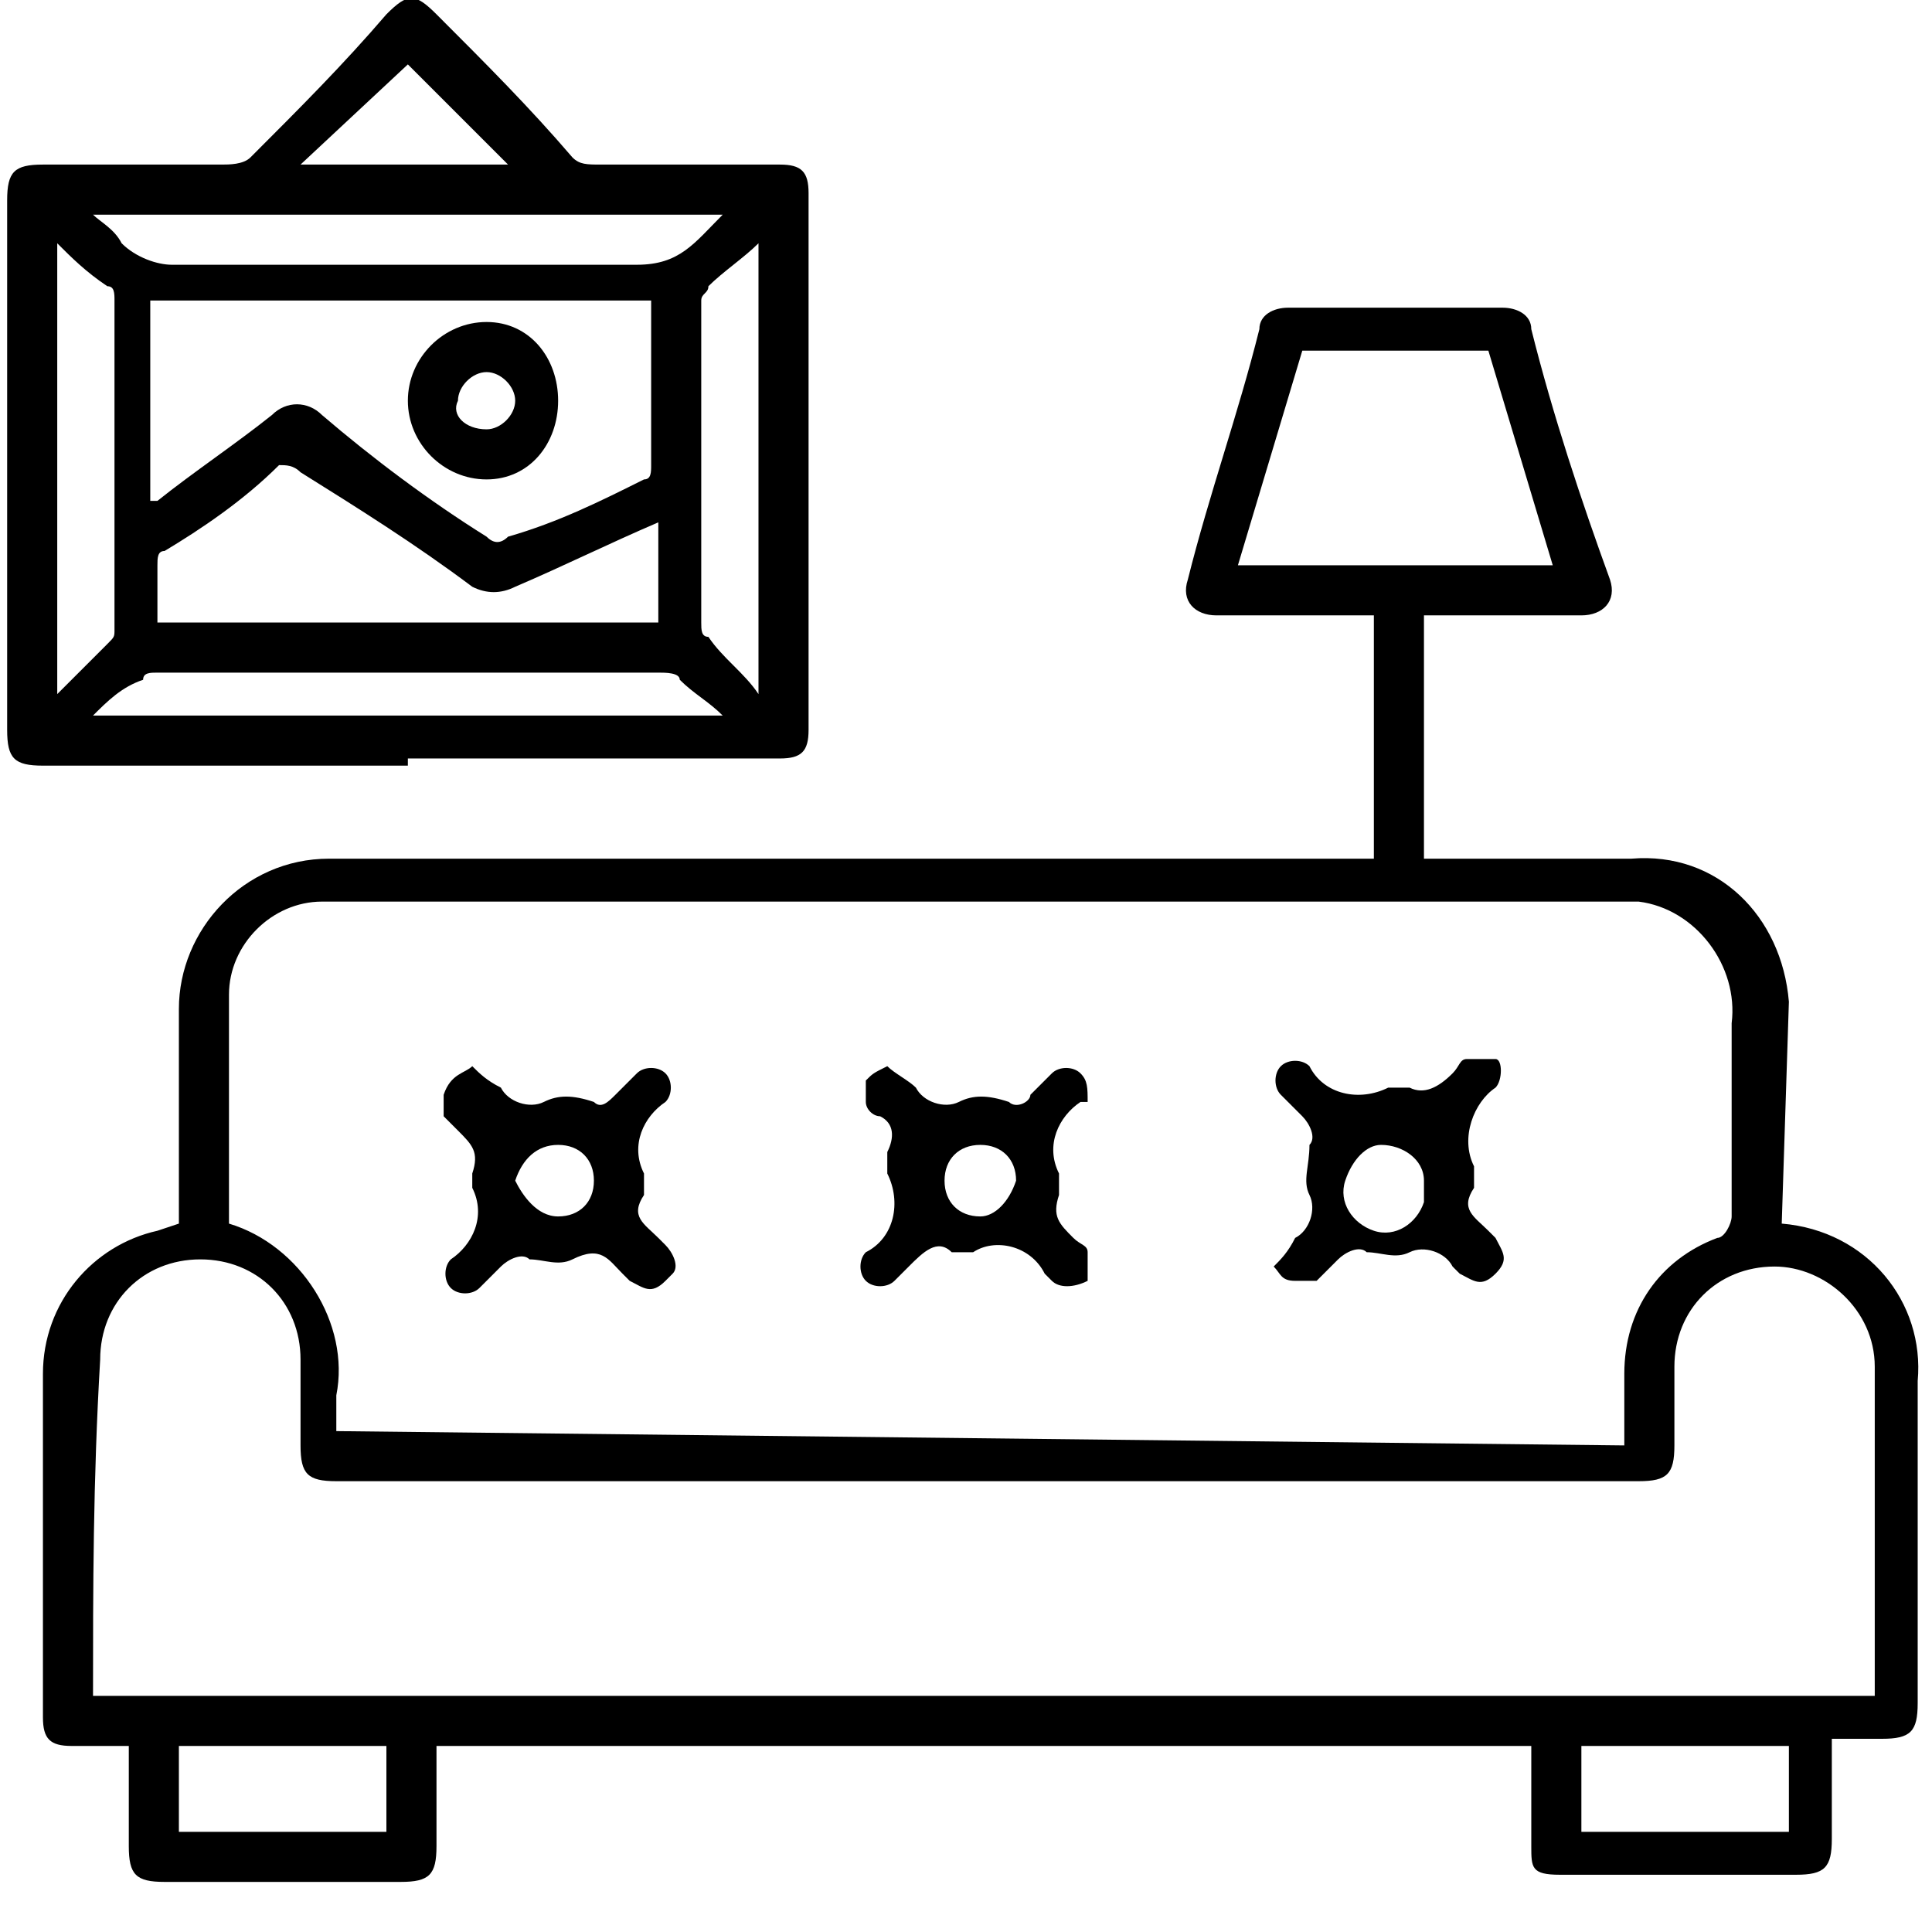 <?xml version="1.0" encoding="utf-8"?>
<!-- Generator: Adobe Illustrator 22.0.0, SVG Export Plug-In . SVG Version: 6.00 Build 0)  -->
<svg version="1.1" id="Layer_1" xmlns="http://www.w3.org/2000/svg" xmlns:xlink="http://www.w3.org/1999/xlink" x="0px" y="0px"
	 width="27px" height="27px" viewBox="0 0 27 27" style="enable-background:new 0 0 27 27;" xml:space="preserve">
<path id="_6" d="M24.9,17.1c1.2,0.1,2,1.1,1.9,2.2c0,0,0,0,0,0l0,0v4.5c0,0.4-0.1,0.5-0.5,0.5h-0.7v1.4c0,0.4-0.1,0.5-0.5,0.5h-3.3
	c-0.4,0-0.4-0.1-0.4-0.4v-1.4H6.1v1.4c0,0.4-0.1,0.5-0.5,0.5H2.3c-0.4,0-0.5-0.1-0.5-0.5v-1.4H1c-0.3,0-0.4-0.1-0.4-0.4v-4.8
	c0-1,0.7-1.8,1.6-2l0.3-0.1v-3C2.5,13,3.4,12,4.6,12h14.6V8.6H17c-0.3,0-0.5-0.2-0.4-0.5c0.3-1.2,0.7-2.3,1-3.5
	c0-0.2,0.2-0.3,0.4-0.3H21c0.2,0,0.4,0.1,0.4,0.3c0.3,1.2,0.7,2.4,1.1,3.5c0.1,0.3-0.1,0.5-0.4,0.5h-2.2V12h2.9
	c1.2-0.1,2.1,0.8,2.2,2c0,0,0,0,0,0L24.9,17.1L24.9,17.1z M22.7,20.2v-1c0-0.9,0.5-1.6,1.3-1.9c0.1,0,0.2-0.2,0.2-0.3c0,0,0,0,0,0
	v-2.7c0.1-0.8-0.5-1.6-1.3-1.7c-0.1,0-0.2,0-0.4,0h-18c-0.7,0-1.3,0.6-1.3,1.3v3.2c1,0.3,1.7,1.4,1.5,2.4v0.5L22.7,20.2L22.7,20.2z
	 M1.3,23.7h24.9v-4.6c0-0.8-0.7-1.4-1.4-1.4c-0.8,0-1.4,0.6-1.4,1.4v1.1c0,0.4-0.1,0.5-0.5,0.5H4.7c-0.4,0-0.5-0.1-0.5-0.5v-1.2
	c0-0.8-0.6-1.4-1.4-1.4c-0.8,0-1.4,0.6-1.4,1.4C1.3,20.7,1.3,22.2,1.3,23.7L1.3,23.7z M20.8,4.9h-2.6l-0.9,3h4.4L20.8,4.9z
	 M2.5,25.6h2.9v-1.2H2.5L2.5,25.6z M22.1,25.6H25v-1.2h-2.9V25.6z"/>
<path id="_5" d="M5.7,10.7H0.6c-0.4,0-0.5-0.1-0.5-0.5V2.8c0-0.4,0.1-0.5,0.5-0.5h2.5c0.1,0,0.3,0,0.4-0.1c0.7-0.7,1.3-1.3,1.9-2
	c0.3-0.3,0.4-0.3,0.7,0c0.7,0.7,1.3,1.3,1.9,2c0.1,0.1,0.2,0.1,0.4,0.1h2.5c0.3,0,0.4,0.1,0.4,0.4v7.5c0,0.3-0.1,0.4-0.4,0.4H5.7z
	 M2.2,7c0.5-0.4,1.1-0.8,1.6-1.2c0.2-0.2,0.5-0.2,0.7,0C5.2,6.4,6,7,6.8,7.5c0.1,0.1,0.2,0.1,0.3,0C7.8,7.3,8.4,7,9,6.7
	c0.1,0,0.1-0.1,0.1-0.2V4.2h-7V7z M9.2,7.3c-0.7,0.3-1.3,0.6-2,0.9C7,8.3,6.8,8.3,6.6,8.2C5.8,7.6,5,7.1,4.2,6.6
	C4.1,6.5,4,6.5,3.9,6.5c0,0,0,0,0,0C3.4,7,2.8,7.4,2.3,7.7c-0.1,0-0.1,0.1-0.1,0.2v0.8h7L9.2,7.3L9.2,7.3z M1.3,3
	c0.1,0.1,0.3,0.2,0.4,0.4c0.2,0.2,0.5,0.3,0.7,0.3h6.5c0.6,0,0.8-0.3,1.2-0.7L1.3,3z M10.1,10C9.9,9.8,9.7,9.7,9.5,9.5
	C9.5,9.4,9.3,9.4,9.2,9.4h-7C2.1,9.4,2,9.4,2,9.5C1.7,9.6,1.5,9.8,1.3,10L10.1,10L10.1,10z M10.6,9.7V3.4C10.4,3.6,10.1,3.8,9.9,4
	c0,0.1-0.1,0.1-0.1,0.2v4.5c0,0.1,0,0.2,0.1,0.2C10.1,9.2,10.4,9.4,10.6,9.7z M0.8,3.4v6.3C1.1,9.4,1.3,9.2,1.5,9
	c0.1-0.1,0.1-0.1,0.1-0.2V4.2c0-0.1,0-0.2-0.1-0.2C1.2,3.8,1,3.6,0.8,3.4z M7.1,2.3L5.7,0.9L4.2,2.3L7.1,2.3L7.1,2.3z"/>
<path id="_4" d="M6.6,14.9C6.7,15,6.8,15.1,7,15.2c0.1,0.2,0.4,0.3,0.6,0.2c0.2-0.1,0.4-0.1,0.7,0c0.1,0.1,0.2,0,0.3-0.1L8.9,15
	c0.1-0.1,0.3-0.1,0.4,0c0,0,0,0,0,0l0,0c0.1,0.1,0.1,0.3,0,0.4l0,0c-0.3,0.2-0.5,0.6-0.3,1c0,0.1,0,0.2,0,0.3
	c-0.2,0.3,0,0.4,0.2,0.6l0.1,0.1c0.1,0.1,0.2,0.3,0.1,0.4c0,0,0,0,0,0l-0.1,0.1c-0.2,0.2-0.3,0.1-0.5,0c0,0-0.1-0.1-0.1-0.1
	c-0.2-0.2-0.3-0.4-0.7-0.2c-0.2,0.1-0.4,0-0.6,0c-0.1-0.1-0.3,0-0.4,0.1c-0.1,0.1-0.2,0.2-0.3,0.3c-0.1,0.1-0.3,0.1-0.4,0
	c0,0,0,0,0,0l0,0c-0.1-0.1-0.1-0.3,0-0.4l0,0c0.3-0.2,0.5-0.6,0.3-1c0-0.1,0-0.2,0-0.2c0.1-0.3,0-0.4-0.2-0.6
	c-0.1-0.1-0.1-0.1-0.2-0.2c0-0.1,0-0.2,0-0.3C6.3,15,6.5,15,6.6,14.9z M7.8,17c0.3,0,0.5-0.2,0.5-0.5v0c0-0.3-0.2-0.5-0.5-0.5
	c-0.3,0-0.5,0.2-0.6,0.5C7.3,16.7,7.5,17,7.8,17C7.8,17,7.8,17,7.8,17L7.8,17z"/>
<path id="_3" d="M12.4,14.9c0.1,0.1,0.3,0.2,0.4,0.3c0.1,0.2,0.4,0.3,0.6,0.2c0.2-0.1,0.4-0.1,0.7,0c0.1,0.1,0.3,0,0.3-0.1
	c0.1-0.1,0.2-0.2,0.3-0.3c0.1-0.1,0.3-0.1,0.4,0c0,0,0,0,0,0l0,0c0.1,0.1,0.1,0.2,0.1,0.4c0,0,0,0,0,0c0,0,0,0-0.1,0
	c-0.3,0.2-0.5,0.6-0.3,1c0,0.1,0,0.2,0,0.3c-0.1,0.3,0,0.4,0.2,0.6c0.1,0.1,0.2,0.1,0.2,0.2c0,0.1,0,0.3,0,0.4
	C15,18,14.8,18,14.7,17.9l-0.1-0.1c-0.2-0.4-0.7-0.5-1-0.3c-0.1,0-0.2,0-0.3,0c-0.2-0.2-0.4,0-0.6,0.2c-0.1,0.1-0.1,0.1-0.2,0.2
	c-0.1,0.1-0.3,0.1-0.4,0c-0.1-0.1-0.1-0.3,0-0.4c0.4-0.2,0.5-0.7,0.3-1.1c0-0.1,0-0.2,0-0.3c0.1-0.2,0.1-0.4-0.1-0.5c0,0,0,0,0,0
	c0,0,0,0,0,0c-0.1,0-0.2-0.1-0.2-0.2c0-0.1,0-0.2,0-0.3C12.2,15,12.2,15,12.4,14.9z M14.2,16.5c0-0.3-0.2-0.5-0.5-0.5c0,0,0,0,0,0h0
	c-0.3,0-0.5,0.2-0.5,0.5c0,0.3,0.2,0.5,0.5,0.5l0,0C13.9,17,14.1,16.8,14.2,16.5C14.2,16.6,14.2,16.5,14.2,16.5L14.2,16.5z"/>
<path id="_2" d="M17.8,17.7c0.1-0.1,0.2-0.2,0.3-0.4c0.2-0.1,0.3-0.4,0.2-0.6c-0.1-0.2,0-0.4,0-0.7c0.1-0.1,0-0.3-0.1-0.4
	c-0.1-0.1-0.2-0.2-0.3-0.3c-0.1-0.1-0.1-0.3,0-0.4c0.1-0.1,0.3-0.1,0.4,0c0.2,0.4,0.7,0.5,1.1,0.3c0.1,0,0.2,0,0.3,0
	c0.2,0.1,0.4,0,0.6-0.2c0.1-0.1,0.1-0.2,0.2-0.2s0.3,0,0.4,0s0.1,0.3,0,0.4c-0.3,0.2-0.5,0.7-0.3,1.1c0,0.1,0,0.2,0,0.3
	c-0.2,0.3,0,0.4,0.2,0.6l0.1,0.1c0.1,0.2,0.2,0.3,0,0.5c-0.2,0.2-0.3,0.1-0.5,0c0,0-0.1-0.1-0.1-0.1c-0.1-0.2-0.4-0.3-0.6-0.2
	c-0.2,0.1-0.4,0-0.6,0c-0.1-0.1-0.3,0-0.4,0.1c-0.1,0.1-0.2,0.2-0.3,0.3c-0.1,0-0.2,0-0.3,0C17.9,17.9,17.9,17.8,17.8,17.7z
	 M19.9,16.5c0-0.3-0.3-0.5-0.6-0.5c-0.2,0-0.4,0.2-0.5,0.5c-0.1,0.3,0.1,0.6,0.4,0.7c0.3,0.1,0.6-0.1,0.7-0.4c0,0,0-0.1,0-0.1V16.5z
	"/>
<path id="_1" d="M6.8,6.7c-0.6,0-1.1-0.5-1.1-1.1c0-0.6,0.5-1.1,1.1-1.1S7.8,5,7.8,5.6c0,0,0,0,0,0C7.8,6.2,7.4,6.7,6.8,6.7
	C6.8,6.7,6.8,6.7,6.8,6.7z M6.8,6C7,6,7.2,5.8,7.2,5.6v0c0-0.2-0.2-0.4-0.4-0.4c-0.2,0-0.4,0.2-0.4,0.4C6.3,5.8,6.5,6,6.8,6
	C6.7,6,6.7,6,6.8,6L6.8,6z"/>
</svg>
